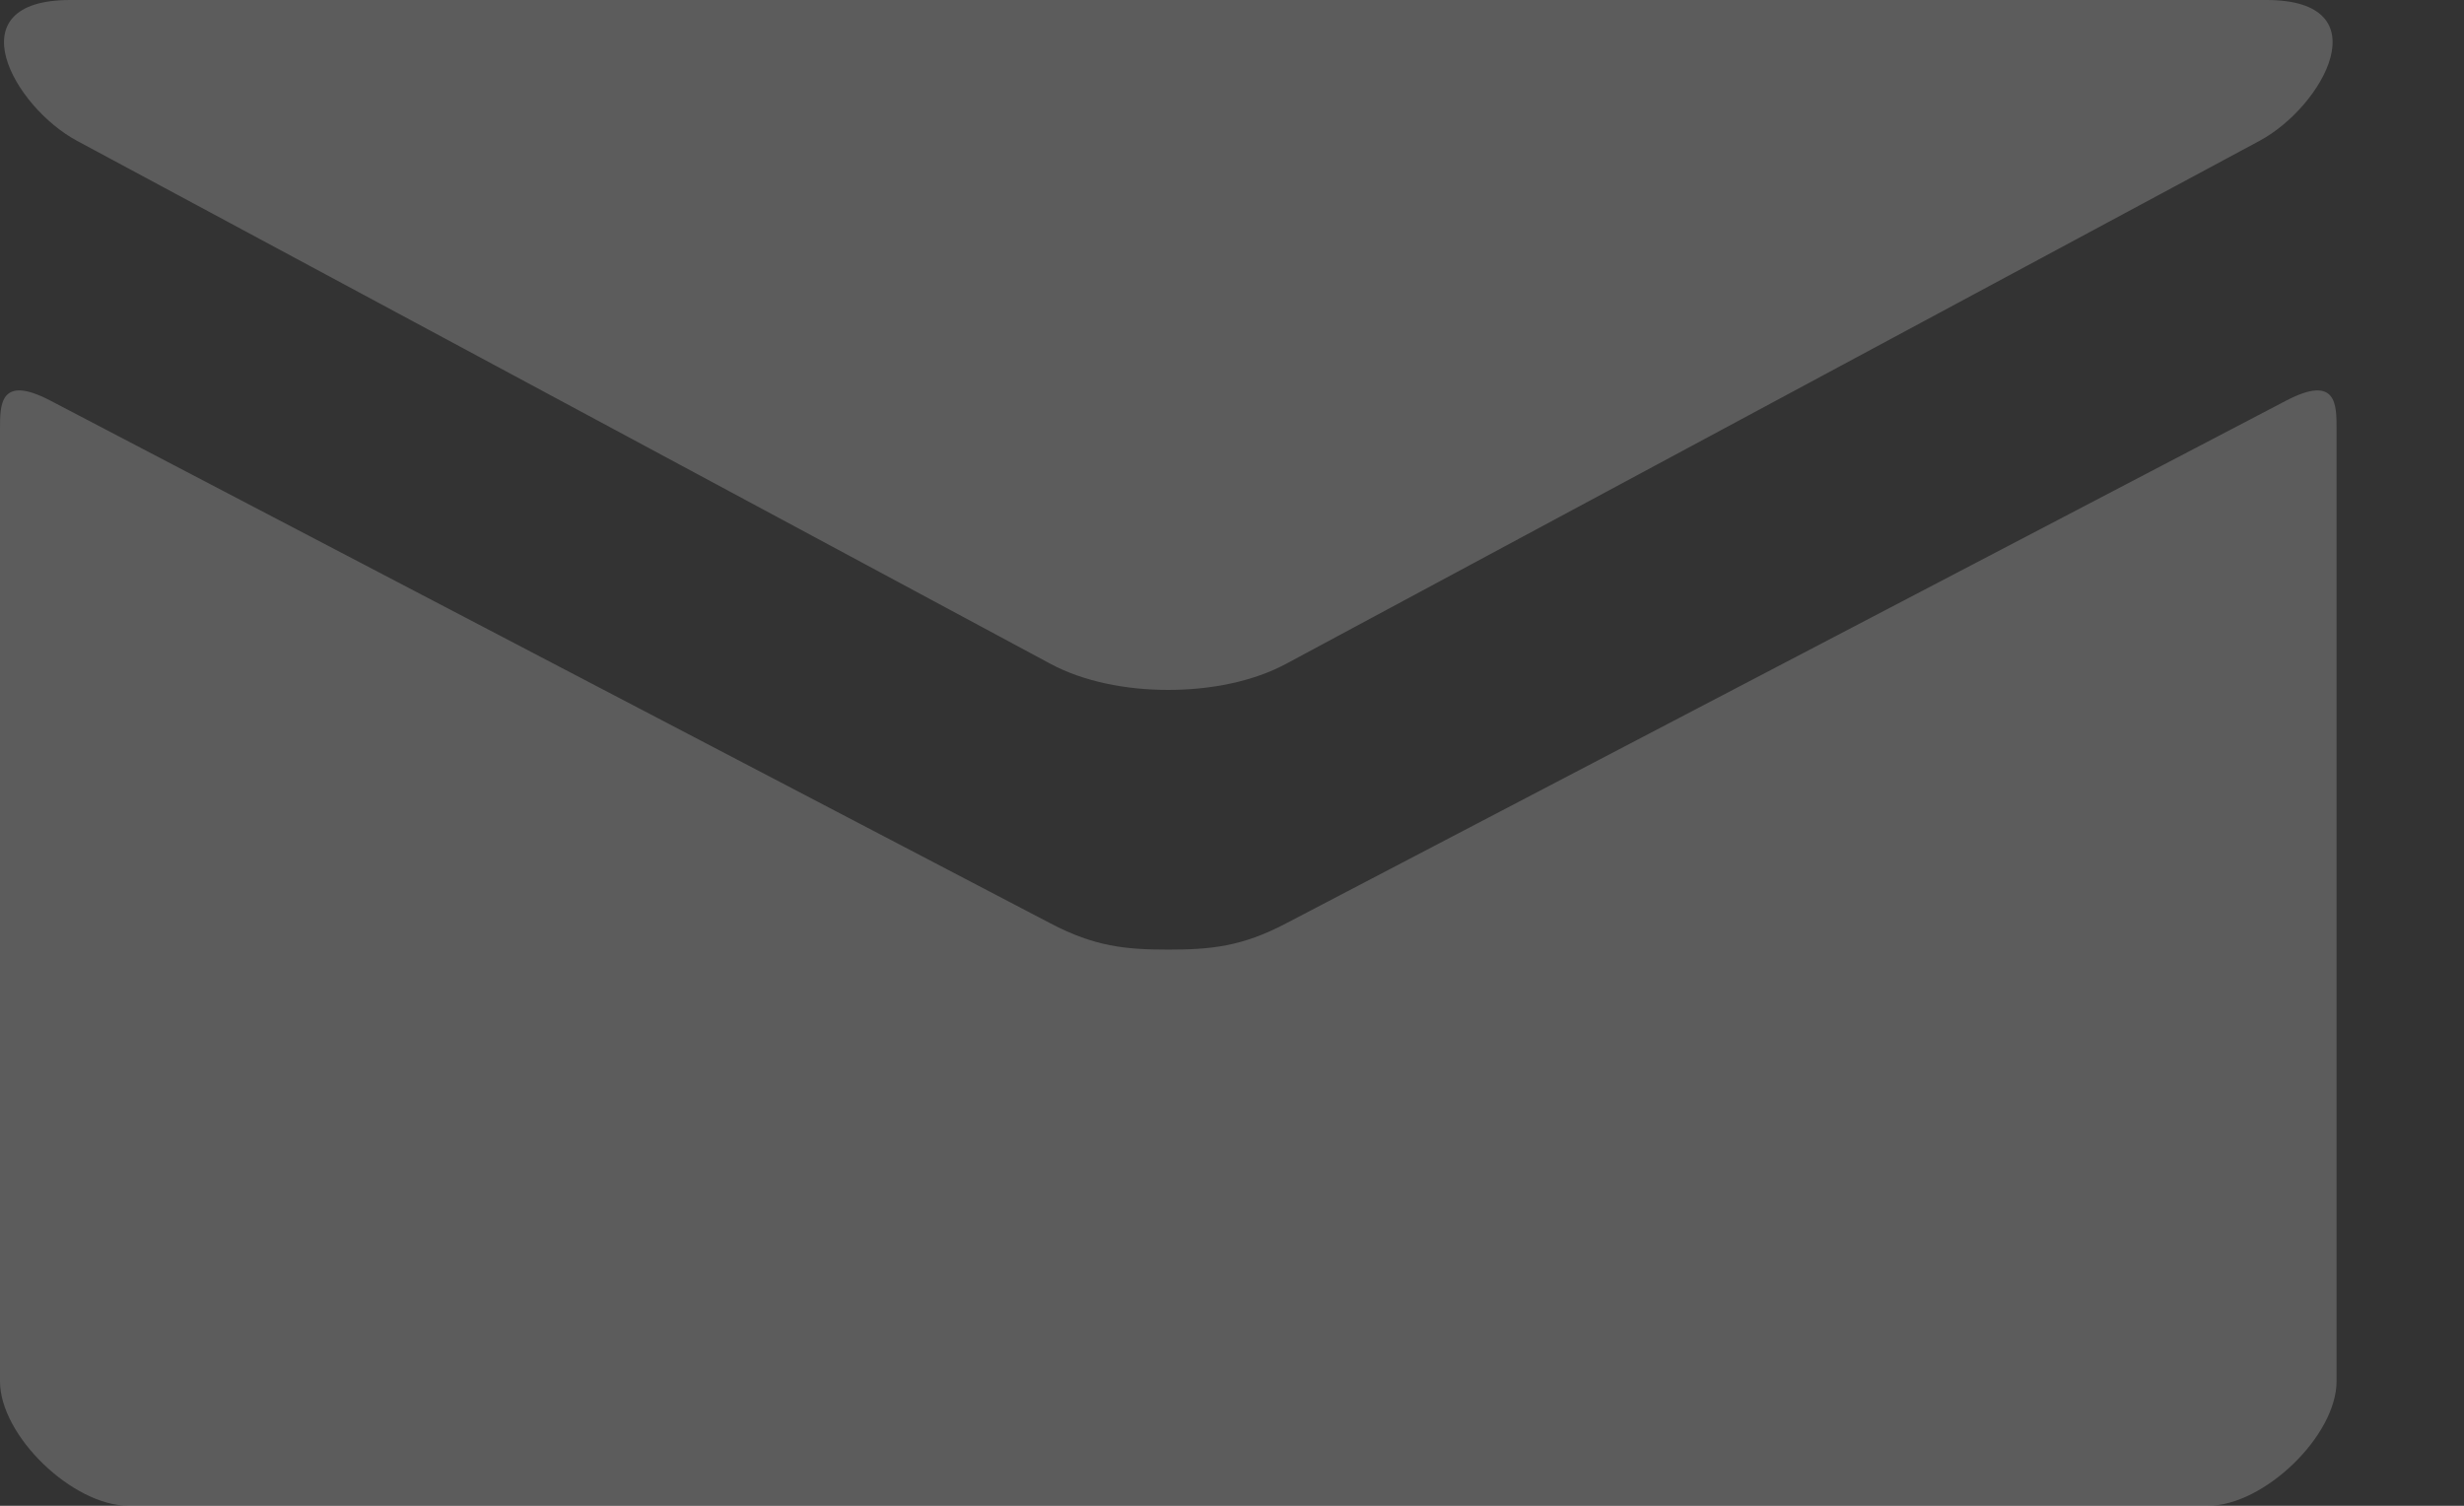 <?xml version="1.0" encoding="UTF-8" standalone="no"?>
<svg width="18px" height="11px" viewBox="0 0 18 11" version="1.1" xmlns="http://www.w3.org/2000/svg" xmlns:xlink="http://www.w3.org/1999/xlink">
    <rect x="0" y="0" width="18" height="11" fill="#333333" stroke="none"/>
    <!-- Generator: Sketch 3.8.3 (29802) - http://www.bohemiancoding.com/sketch -->
    <title>Fill 59</title>
    <desc>Created with Sketch.</desc>
    <defs></defs>
    <g id="Page-1" stroke="none" stroke-width="1" fill="none" fill-rule="evenodd" opacity="0.2">
        <g id="Artboard-7-Copy" transform="translate(-54, -543)" fill="#FFFFFF">
            <g id="oprning-times-copy" transform="translate(0, 348)">
                <g id="Group-5-Copy" transform="translate(53, 78)">
                    <path d="M17.702,119.926 C17.176,120.2 10.716,123.579 10.394,123.746 C10.072,123.915 9.846,123.937 9.534,123.937 C9.223,123.937 8.997,123.915 8.675,123.746 C8.353,123.579 1.893,120.2 1.367,119.926 C0.997,119.733 1,119.959 1,120.134 L1,127.091 C1,127.488 1.53,128 1.941,128 L17.129,128 C17.539,128 18.069,127.488 18.069,127.091 L18.069,120.134 C18.069,119.959 18.073,119.733 17.702,119.926 L17.702,119.926 Z M1.563,118.029 C2.026,118.278 8.437,121.722 8.675,121.85 C8.914,121.978 9.223,122.04 9.534,122.04 C9.846,122.04 10.155,121.978 10.394,121.85 C10.633,121.722 17.043,118.278 17.506,118.029 C17.969,117.781 18.408,117 17.556,117 L1.513,117 C0.662,117 1.1,117.781 1.563,118.029 L1.563,118.029 Z" id="Fill-59"></path>
                </g>
            </g>
        </g>
    </g>
</svg>